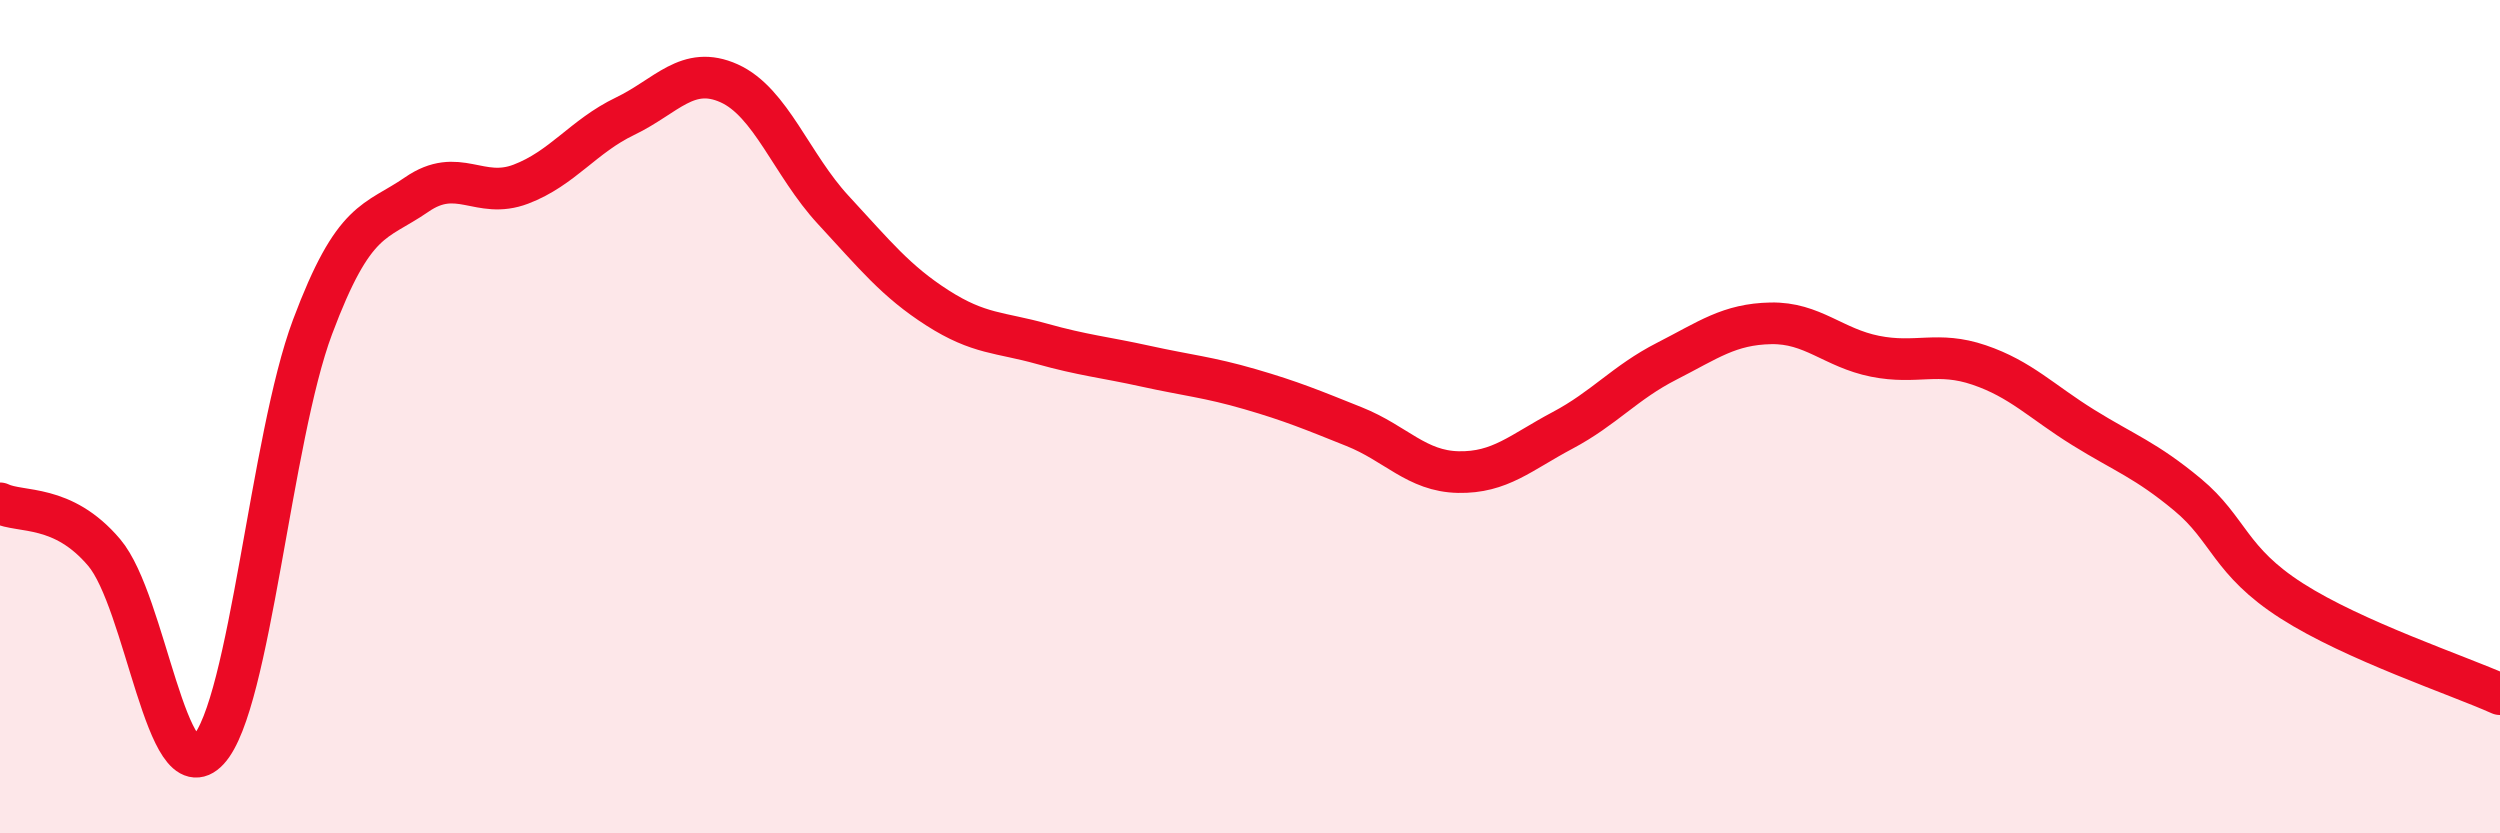 
    <svg width="60" height="20" viewBox="0 0 60 20" xmlns="http://www.w3.org/2000/svg">
      <path
        d="M 0,12.08 C 0.5,12.32 1.5,12.08 2.5,13.26 C 3.5,14.44 4,19.08 5,18 C 6,16.92 6.5,10.52 7.5,7.85 C 8.5,5.18 9,5.36 10,4.67 C 11,3.98 11.5,4.8 12.5,4.42 C 13.5,4.04 14,3.27 15,2.79 C 16,2.31 16.5,1.55 17.5,2 C 18.5,2.45 19,3.96 20,5.04 C 21,6.12 21.5,6.75 22.5,7.39 C 23.5,8.03 24,7.97 25,8.25 C 26,8.53 26.5,8.57 27.5,8.79 C 28.5,9.01 29,9.05 30,9.34 C 31,9.63 31.5,9.84 32.5,10.24 C 33.5,10.64 34,11.31 35,11.33 C 36,11.35 36.5,10.86 37.5,10.33 C 38.5,9.8 39,9.18 40,8.67 C 41,8.16 41.5,7.78 42.5,7.76 C 43.5,7.74 44,8.35 45,8.55 C 46,8.75 46.5,8.42 47.5,8.76 C 48.5,9.1 49,9.64 50,10.26 C 51,10.88 51.5,11.04 52.5,11.87 C 53.5,12.7 53.5,13.46 55,14.42 C 56.5,15.38 59,16.21 60,16.66L60 20L0 20Z"
        fill="#EB0A25"
        opacity="0.1"
        stroke-linecap="round"
        stroke-linejoin="round"
      />
      <path
        d="M 0,12.08 C 0.5,12.32 1.5,12.08 2.5,13.26 C 3.5,14.44 4,19.08 5,18 C 6,16.92 6.5,10.52 7.5,7.85 C 8.5,5.18 9,5.36 10,4.67 C 11,3.98 11.5,4.8 12.5,4.42 C 13.5,4.04 14,3.27 15,2.79 C 16,2.31 16.5,1.55 17.5,2 C 18.5,2.45 19,3.96 20,5.04 C 21,6.12 21.5,6.75 22.5,7.39 C 23.5,8.03 24,7.97 25,8.25 C 26,8.53 26.5,8.57 27.5,8.79 C 28.5,9.01 29,9.05 30,9.34 C 31,9.63 31.5,9.84 32.5,10.24 C 33.5,10.64 34,11.31 35,11.33 C 36,11.35 36.5,10.86 37.5,10.33 C 38.5,9.8 39,9.18 40,8.67 C 41,8.16 41.5,7.78 42.5,7.76 C 43.5,7.74 44,8.35 45,8.55 C 46,8.75 46.5,8.42 47.5,8.76 C 48.5,9.1 49,9.64 50,10.26 C 51,10.88 51.5,11.04 52.5,11.87 C 53.5,12.7 53.5,13.46 55,14.42 C 56.5,15.38 59,16.21 60,16.66"
        stroke="#EB0A25"
        stroke-width="1"
        fill="none"
        stroke-linecap="round"
        stroke-linejoin="round"
      />
    </svg>
  